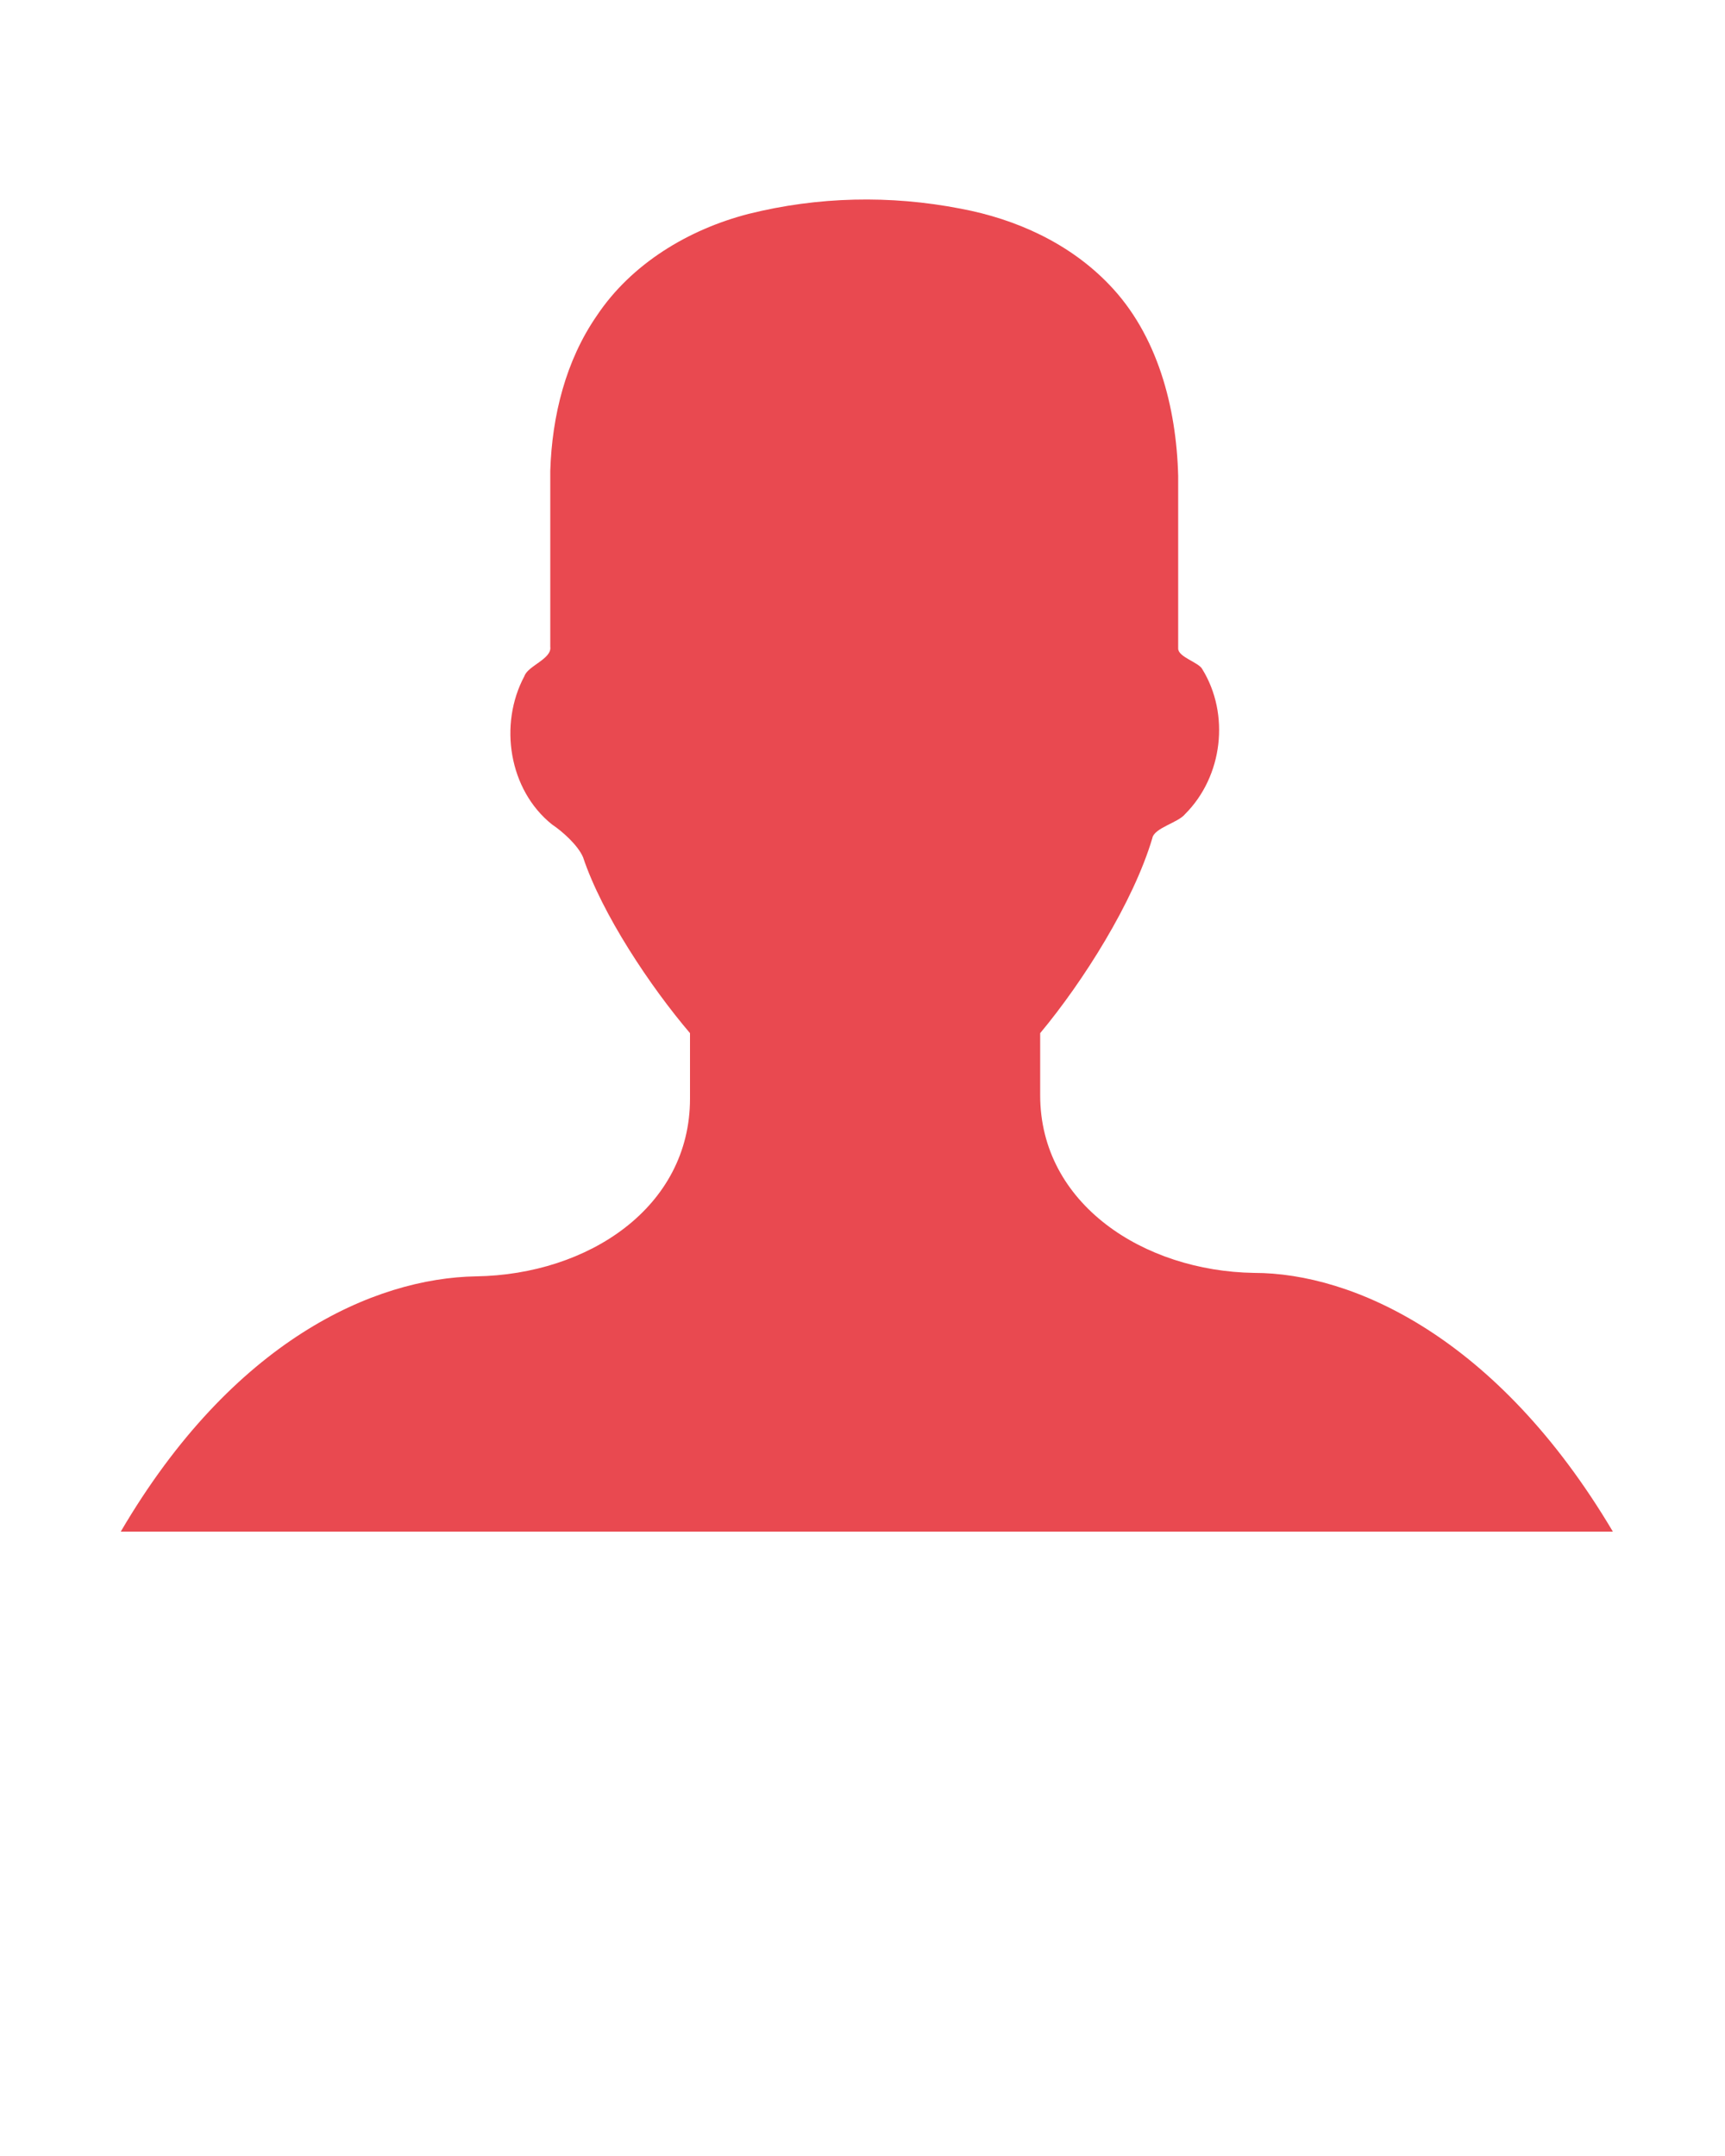 <?xml version="1.0" encoding="utf-8"?>
<!-- Generator: Adobe Illustrator 22.0.0, SVG Export Plug-In . SVG Version: 6.00 Build 0)  -->
<svg version="1.1" id="Слой_1" xmlns="http://www.w3.org/2000/svg" xmlns:xlink="http://www.w3.org/1999/xlink" x="0px" y="0px"
	 viewBox="0 0 100 125" style="enable-background:new 0 0 100 125;" xml:space="preserve">
<style type="text/css">
	.st0{fill:#E94950;}
</style>
<path class="st0" d="M72.7,73.8c-6.4-0.1-12.4-4-12.4-10.3v-3.6c2.5-3,5.4-7.6,6.5-11.3c0.1-0.6,1.5-0.9,1.9-1.4
	c2.2-2.2,2.6-5.8,1-8.4c-0.2-0.4-1.4-0.7-1.4-1.2c0-3.3,0-6.7,0-10c-0.1-4-1.2-8.2-4-11.1c-2.3-2.4-5.4-3.8-8.6-4.4
	c-4.1-0.8-8.3-0.7-12.3,0.3c-3.5,0.9-6.8,2.9-8.8,5.9c-1.8,2.6-2.6,5.8-2.7,9c0,3.4,0,6.8,0,10.2c0.1,0.7-1.3,1.1-1.5,1.7
	c-1.5,2.8-0.9,6.6,1.6,8.6c0.6,0.4,1.5,1.2,1.8,1.9c1.1,3.3,3.9,7.5,6.2,10.2v3.8c0,6.3-5.9,10.2-12.4,10.3
	c-5.9,0.1-14.1,3.7-20.6,14.8h86.5C86.8,77.5,78.4,73.8,72.7,73.8z"/>
</svg>
